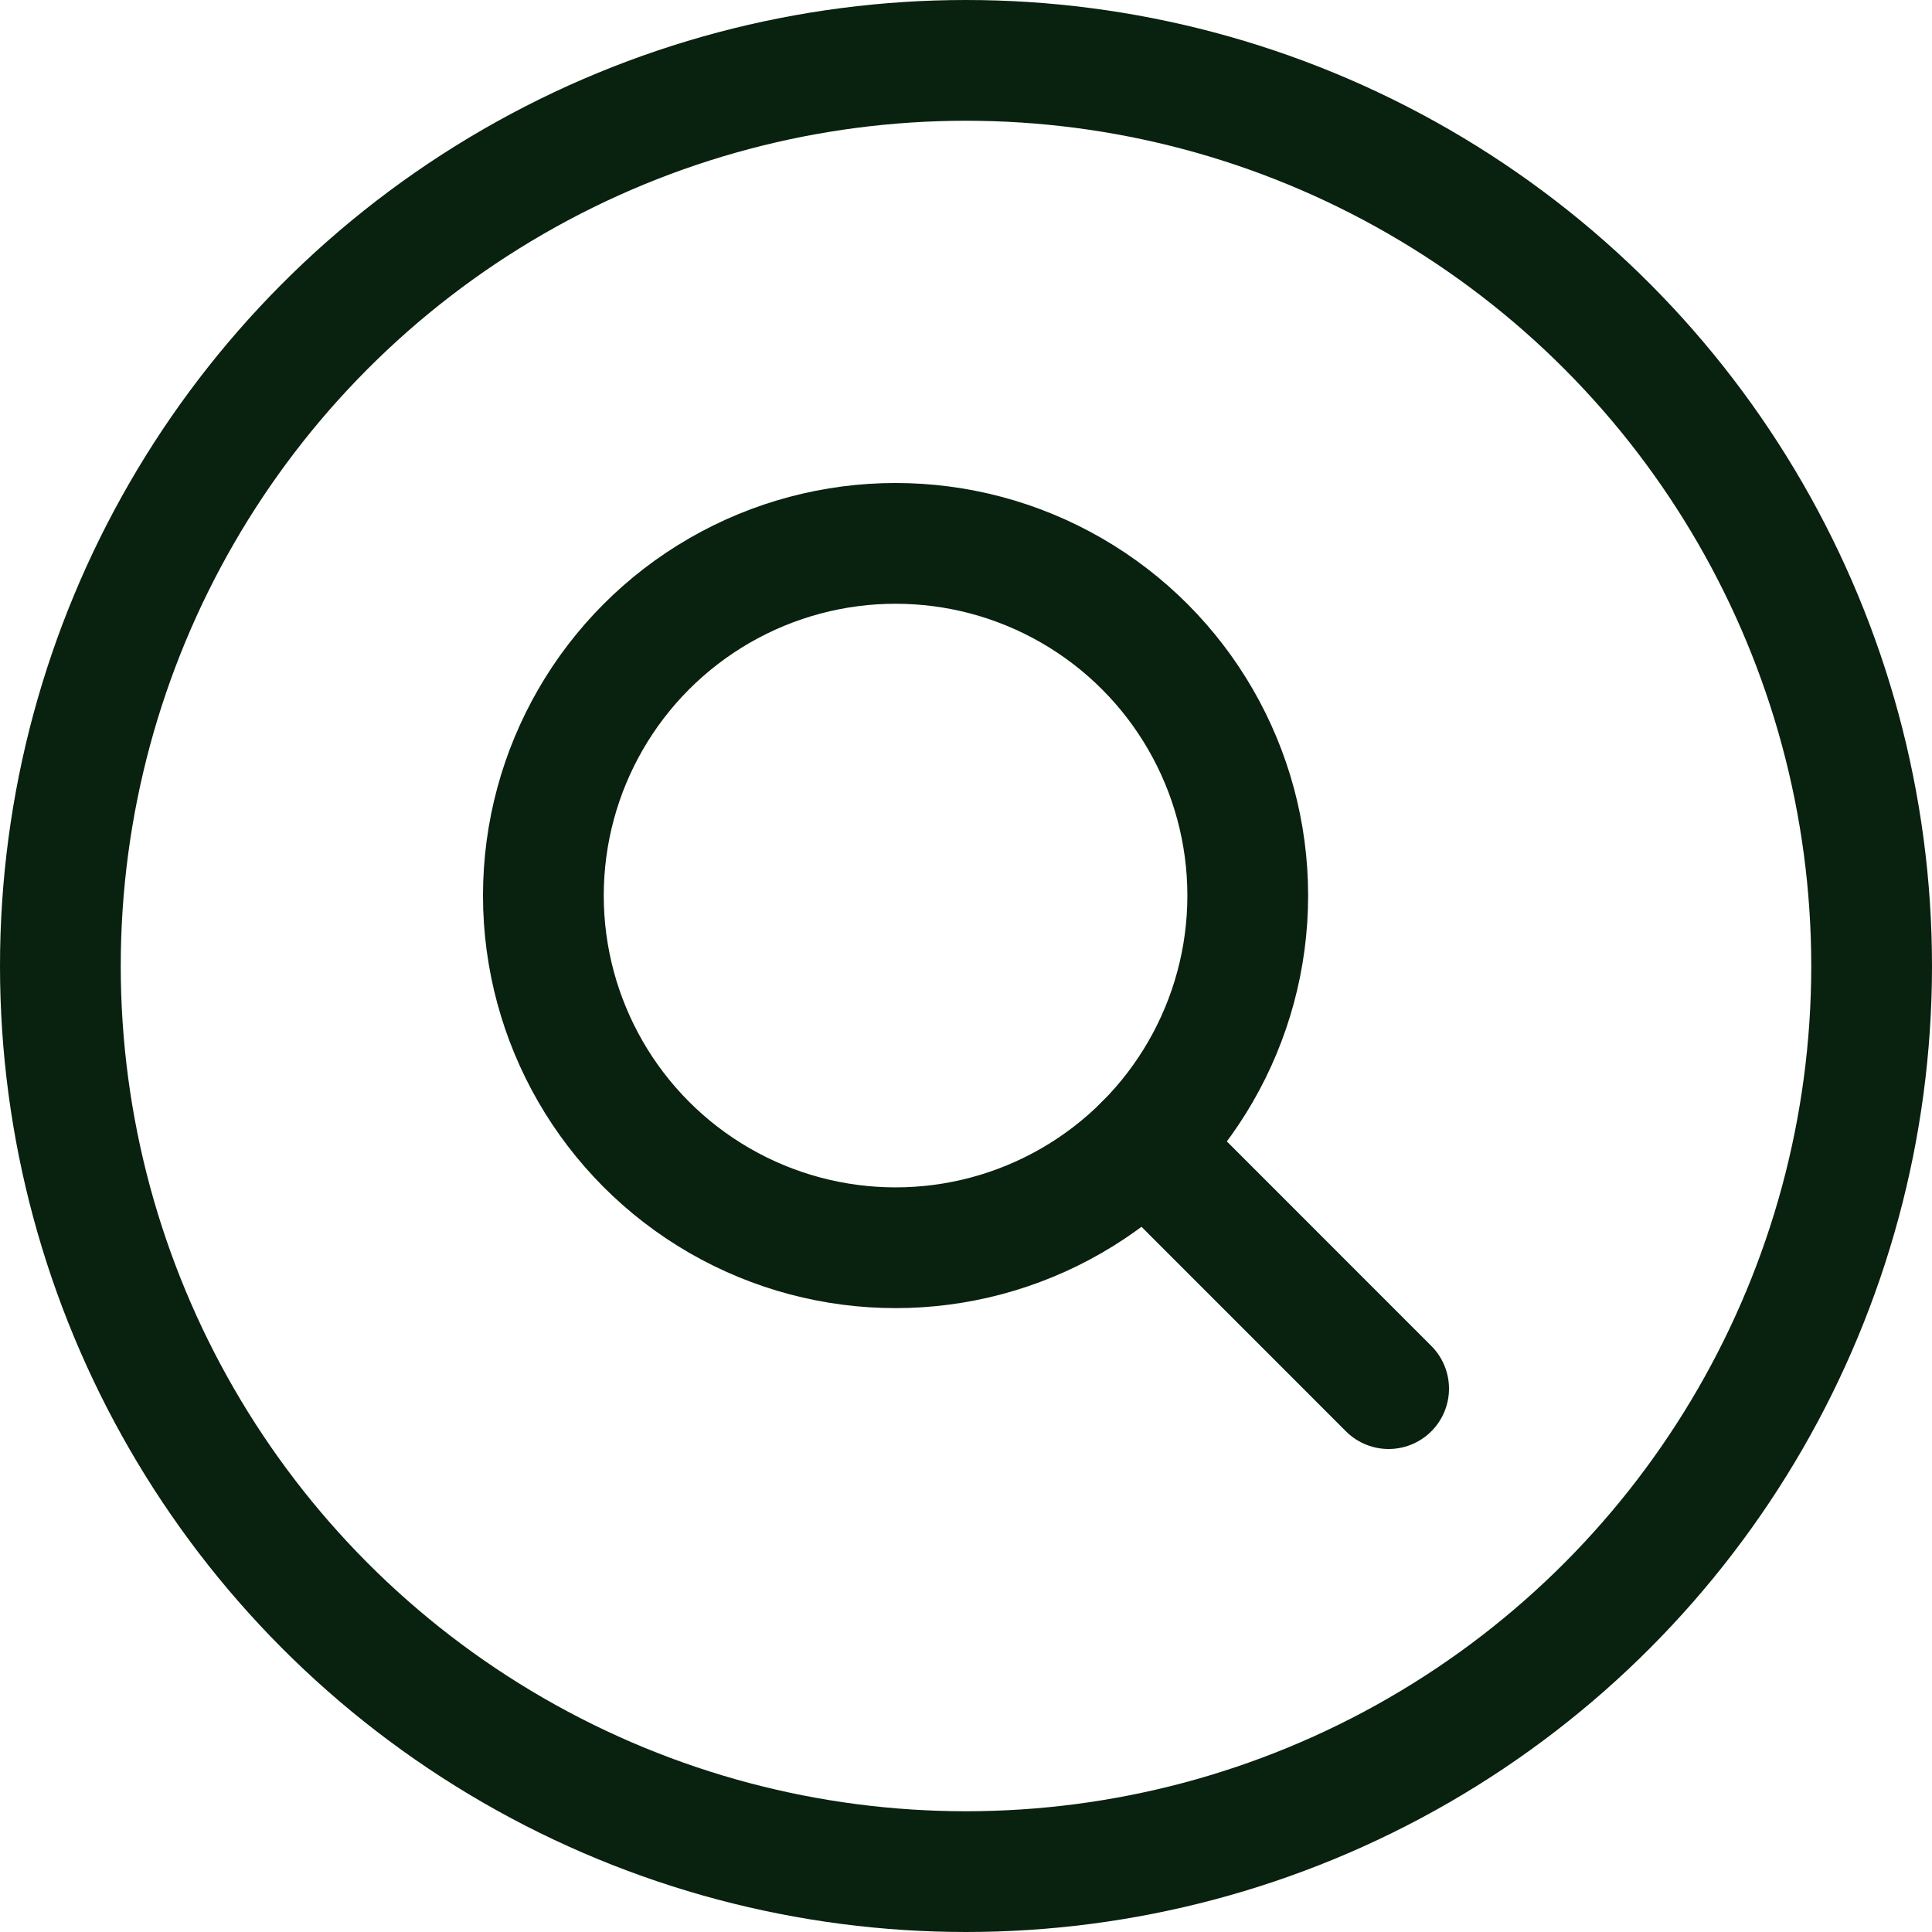 <svg width="24" height="24" viewBox="0 0 24 24" fill="none" xmlns="http://www.w3.org/2000/svg">
<circle cx="12" cy="12" r="11.25" stroke="#09210F" stroke-width="1.5" stroke-linecap="round" stroke-linejoin="round"/>
<circle cx="11.125" cy="11.125" r="4.375" stroke="#09210F" stroke-width="1.5" stroke-linecap="round" stroke-linejoin="round"/>
<path d="M14.219 14.218L17.25 17.25" stroke="#09210F" stroke-width="1.5" stroke-linecap="round" stroke-linejoin="round"/>
</svg>
